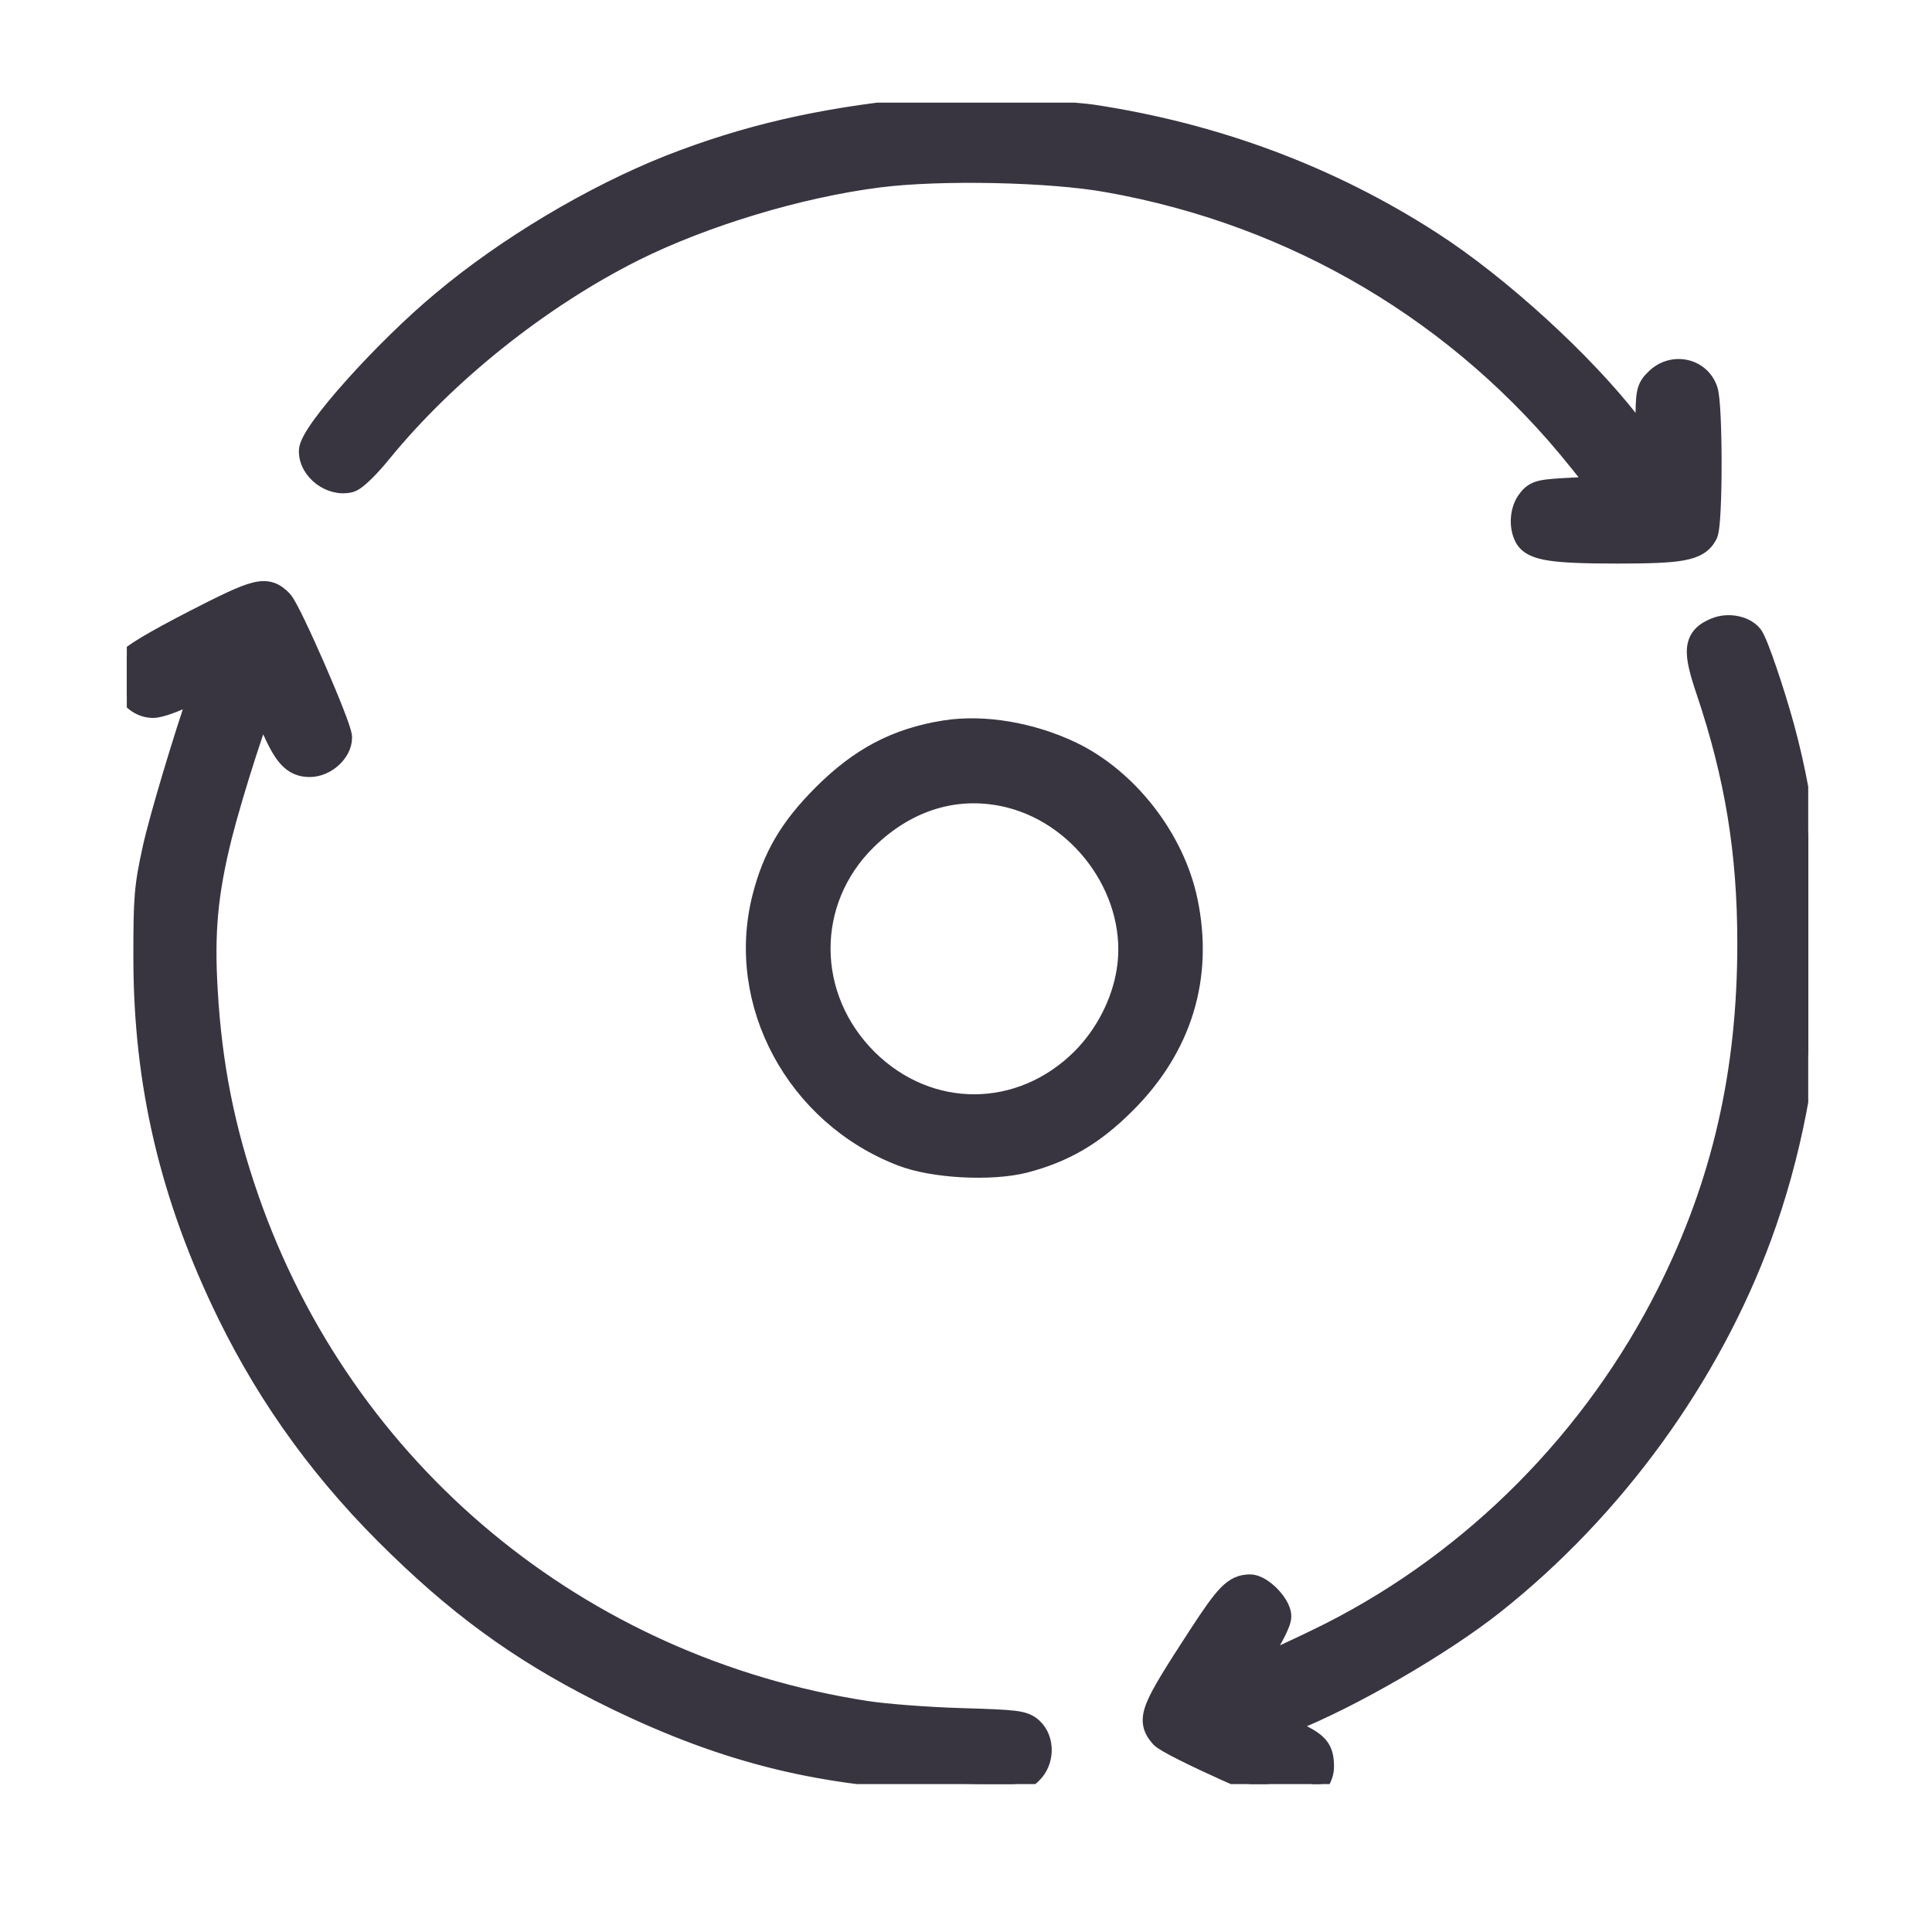<?xml version="1.0" encoding="UTF-8"?> <svg xmlns="http://www.w3.org/2000/svg" width="640" height="640" viewBox="0 0 640 640" fill="none"><g clip-path="url(#clip0_8244_10)"><path d="M302.298 35.166L302.305 35.165L302.313 35.164C307.074 34.711 319.322 34.829 331.557 35.236C343.817 35.643 356.433 36.352 361.972 37.136L361.983 37.137L361.994 37.139C402.8 43.282 440.887 57.436 474.704 79.285C497.237 93.794 525.3 119.442 540.928 139.693L540.933 139.7L544.281 144.071V140.458C544.281 135.394 544.324 132.272 544.751 130.136C544.982 128.981 545.34 128.012 545.906 127.115C546.441 126.267 547.098 125.592 547.744 124.972C553.617 119.005 563.593 120.786 566.433 128.739C566.755 129.64 566.952 131.051 567.102 132.53C567.261 134.11 567.391 136.08 567.494 138.288C567.7 142.71 567.803 148.183 567.803 153.595C567.803 159.005 567.7 164.386 567.494 168.621C567.391 170.734 567.26 172.594 567.099 174.042C567.019 174.764 566.927 175.419 566.819 175.969C566.728 176.435 566.579 177.088 566.289 177.636C565.538 179.065 564.507 180.288 562.962 181.245C561.473 182.167 559.635 182.76 557.388 183.17C552.951 183.979 546.189 184.189 535.685 184.189C525.203 184.189 518.199 183.948 513.555 183.251C509.04 182.572 505.878 181.35 504.337 178.54L504.33 178.527L504.323 178.514C503.179 176.369 502.809 173.796 503.019 171.42C503.227 169.069 504.029 166.627 505.56 164.783C506.087 164.104 506.703 163.415 507.563 162.843C508.443 162.257 509.426 161.894 510.568 161.639C512.715 161.16 515.964 160.966 521.197 160.699L521.208 160.698L527.949 160.383L522.31 153.334L522.309 153.333C483.417 104.638 428.802 72.21 366.843 61.219L366.832 61.218C347.955 57.785 311.442 57.025 291.226 59.606L291.224 59.606C264.955 62.944 233.57 72.436 210.435 83.949C179.523 99.459 148.693 124.04 127.272 150.195C125.158 152.81 123.027 155.167 121.204 156.947C120.295 157.835 119.433 158.608 118.668 159.204C117.988 159.732 117.114 160.342 116.228 160.595L116.182 160.608L116.136 160.619C112.585 161.489 108.946 160.342 106.271 158.324C103.601 156.309 101.51 153.132 101.51 149.488C101.51 148.731 101.713 147.995 101.941 147.377C102.179 146.729 102.509 146.04 102.895 145.331C103.668 143.915 104.759 142.256 106.078 140.438C108.722 136.795 112.417 132.326 116.684 127.559C125.216 118.026 136.181 107.141 145.922 99.05C167.231 81.147 195.854 64.039 221.67 53.822L221.681 53.818C246.721 44.044 270.988 38.34 302.298 35.166Z" fill="#383540" stroke="#383540" stroke-width="5"></path><path d="M312.928 241.121L312.933 241.12C326.016 239.073 341.862 241.804 355.297 248.186L355.305 248.189C374.186 257.235 389.803 277.25 394.203 298.122L394.203 298.123C399.604 323.778 392.363 347.369 373.396 366.225C362.882 376.738 353.034 382.528 339.624 386.021L339.615 386.024L339.606 386.026C333.889 387.47 326.217 387.901 318.761 387.499C311.312 387.097 303.788 385.849 298.387 383.759C263.006 370.167 242.682 332.391 251.716 297.041C255.212 283.284 261.013 273.542 271.953 262.601C284.37 250.184 296.59 243.713 312.928 241.121ZM372.425 321.314L372.425 321.312C376.24 297.081 359.051 271.595 334.557 265.157C317.753 260.829 301.124 265.622 287.659 278.879C267.463 298.764 267.633 330.124 288.097 350.383C308.002 369.974 337.761 369.88 357.681 350.065C365.365 342.38 370.768 331.873 372.425 321.314Z" fill="#383540" stroke="#383540" stroke-width="5"></path><path d="M63.589 204.816L63.596 204.813C73.976 199.488 80.096 196.488 84.162 195.45C86.288 194.907 88.153 194.811 89.909 195.393C91.624 195.962 92.904 197.074 94.028 198.198C94.41 198.58 94.757 199.099 95.028 199.532C95.332 200.019 95.674 200.617 96.04 201.294C96.775 202.65 97.663 204.417 98.64 206.443C100.595 210.5 102.948 215.681 105.213 220.874C107.478 226.066 109.668 231.295 111.294 235.45C112.106 237.523 112.788 239.353 113.27 240.787C113.51 241.502 113.71 242.146 113.853 242.688C113.976 243.152 114.125 243.782 114.125 244.352C114.125 247.25 112.482 249.888 110.451 251.708C108.395 253.55 105.566 254.902 102.595 254.902C101.147 254.902 99.733 254.687 98.364 254.087C96.992 253.486 95.807 252.561 94.726 251.34C92.646 248.99 90.772 245.322 88.547 240.112L88.543 240.104L88.54 240.095C87.99 238.781 87.446 237.58 86.946 236.555C86.777 237 86.598 237.479 86.411 237.99C85.281 241.073 83.878 245.211 82.401 249.785C79.446 258.934 76.228 269.726 74.342 277.161C69.724 295.74 68.445 308.648 69.626 328.077L69.626 328.085C71.027 352.551 75.225 373.754 83.199 396.706C114.55 486.881 192.22 551.308 287.157 565.964L287.159 565.964C293.321 566.92 307.346 568.004 318.398 568.329L318.398 568.329C327.481 568.599 332.71 568.791 335.941 569.19C337.576 569.392 338.862 569.663 339.95 570.097C341.099 570.556 341.905 571.147 342.629 571.803L342.645 571.817L342.66 571.831C344.958 573.981 345.967 577.055 345.899 579.996C345.832 582.941 344.685 585.996 342.349 588.196C342.345 588.2 342.341 588.203 342.337 588.207L342.298 588.245C341.682 588.836 340.921 589.566 339.79 590.09C338.644 590.62 337.31 590.863 335.582 590.986C332.213 591.227 326.314 591.06 315.057 590.741L314.783 590.734C314.782 590.733 314.78 590.733 314.778 590.733C273.19 589.745 240.746 581.826 203.439 563.721L203.437 563.72C175.242 550.007 154.136 535.276 131.317 513.116C107.182 489.858 88.732 464.603 74.568 435.725L74.566 435.722C55.475 396.662 46.68 359.191 46.68 317.132C46.68 297.246 46.901 293.781 49.784 280.694C51.899 270.992 60.239 243.208 64.825 230.2C64.197 230.479 63.521 230.794 62.809 231.14C60.597 232.273 58.221 233.291 56.138 234.033C54.174 234.733 52.112 235.32 50.703 235.32C46.57 235.32 43.199 232.757 41.365 229.623C39.534 226.494 38.954 222.308 41.029 218.737C41.34 218.192 41.781 217.73 42.165 217.373C42.585 216.983 43.092 216.577 43.659 216.16C44.795 215.325 46.308 214.348 48.153 213.242C51.851 211.027 57.045 208.197 63.589 204.816Z" fill="#383540" stroke="#383540" stroke-width="5"></path><path d="M396.297 541.288L396.297 541.288C400.727 534.481 403.689 530.235 406.15 527.714C407.415 526.42 408.651 525.467 410.004 524.859C411.385 524.238 412.721 524.051 414.058 524.051C415.525 524.051 416.937 524.685 418.054 525.369C419.231 526.089 420.381 527.05 421.387 528.087C422.394 529.124 423.319 530.302 424.009 531.495C424.665 532.628 425.262 534.037 425.262 535.471C425.262 536.32 424.955 537.268 424.682 537.999C424.37 538.835 423.937 539.806 423.423 540.84C422.399 542.903 420.992 545.35 419.421 547.708C418.799 548.7 418.221 549.645 417.702 550.516C418.962 549.994 420.392 549.378 421.955 548.687C427.202 546.367 433.853 543.231 440.348 539.984C487.838 515.86 527.269 476.11 551.509 427.846C569.601 391.77 578.006 355.168 578.006 312.563C578.006 282.48 573.915 257.51 564.428 229.265C563.307 225.954 562.459 223.187 561.929 220.866C561.403 218.564 561.15 216.534 561.333 214.75C561.526 212.88 562.198 211.292 563.438 209.983C564.608 208.747 566.144 207.911 567.792 207.233C570.086 206.263 572.674 206.08 574.989 206.494C577.278 206.902 579.606 207.954 581.128 209.797L581.13 209.8C581.544 210.303 581.913 211.029 582.21 211.661C582.545 212.372 582.92 213.26 583.322 214.272C584.128 216.301 585.081 218.93 586.081 221.853C588.081 227.703 590.3 234.825 591.947 240.866L591.948 240.869C606.554 294.679 603.808 356.893 584.376 409.812C567.243 456.486 535.417 500.378 495.572 531.991C478.41 545.632 447.954 563.27 427.709 571.302L427.702 571.305L427.695 571.308L426.74 571.68L428.916 572.689C428.918 572.69 428.92 572.691 428.921 572.692C432.747 574.445 435.528 575.895 437.22 577.858C439.114 580.054 439.404 582.556 439.404 585.406C439.404 588.139 437.947 590.856 436.211 592.797C434.51 594.699 431.955 596.5 429.18 596.5C428.601 596.5 427.966 596.352 427.483 596.225C426.928 596.078 426.274 595.873 425.553 595.627C424.108 595.135 422.276 594.439 420.21 593.611C416.071 591.952 410.89 589.72 405.77 587.413C400.65 585.106 395.563 582.71 391.614 580.72C389.643 579.727 387.929 578.821 386.627 578.071C385.979 577.696 385.402 577.343 384.935 577.024C384.557 576.765 384.015 576.374 383.627 575.9C382.567 574.637 381.512 573.184 381.156 571.254C380.798 569.313 381.213 567.29 382.15 564.969C383.977 560.444 388.369 553.477 396.297 541.288Z" fill="#383540" stroke="#383540" stroke-width="5"></path></g><defs><clipPath id="clip0_8244_10"><rect width="557" height="557" fill="white" transform="translate(42 34)"></rect></clipPath></defs></svg> 